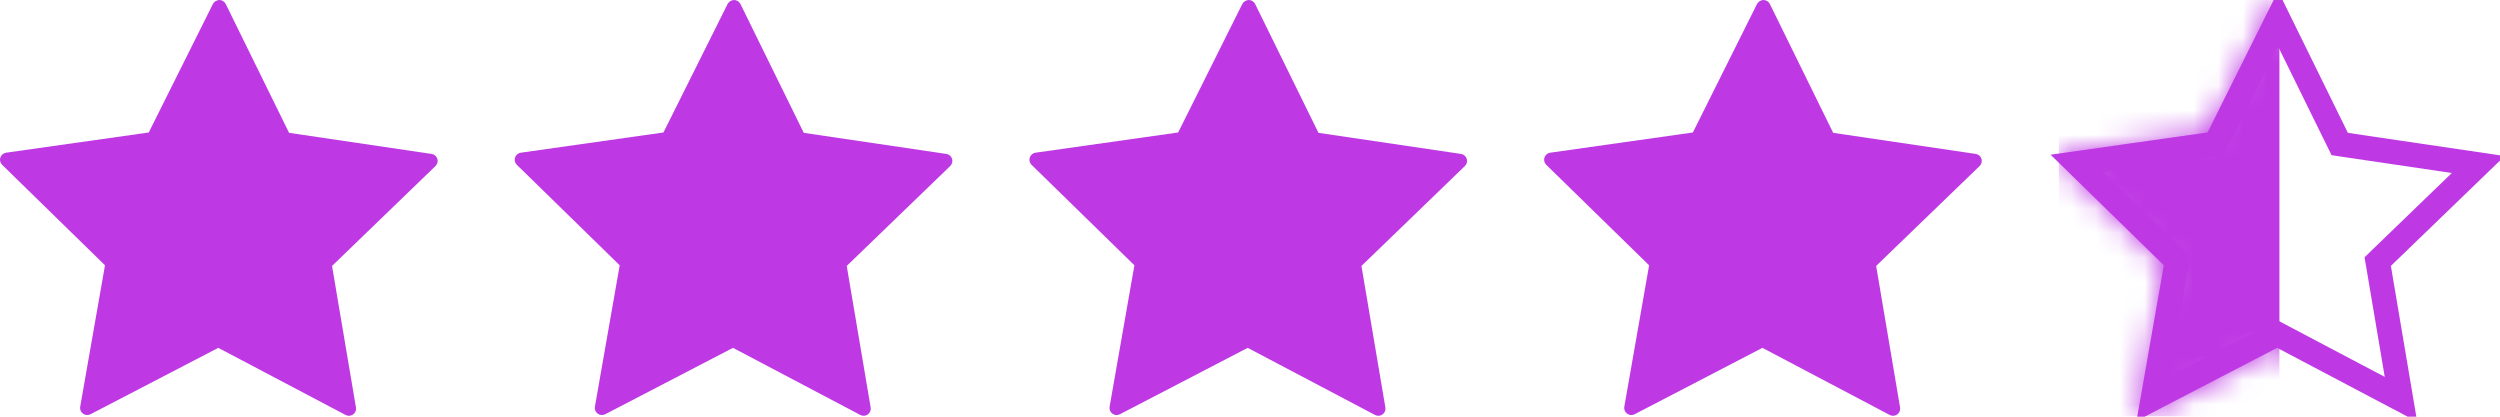 <svg width="102" height="17" viewBox="0 0 102 17" fill="none" xmlns="http://www.w3.org/2000/svg">
<path d="M17.843 6.478C17.827 6.426 17.796 6.381 17.755 6.346C17.713 6.311 17.663 6.288 17.609 6.28L11.794 5.42L9.209 0.162C9.185 0.114 9.148 0.073 9.103 0.044C9.057 0.016 9.004 0 8.949 0C8.896 0.002 8.843 0.018 8.798 0.046C8.752 0.074 8.714 0.113 8.688 0.16L6.069 5.405L0.249 6.23C0.196 6.238 0.145 6.26 0.104 6.295C0.062 6.33 0.031 6.375 0.014 6.427C-0.002 6.478 -0.005 6.533 0.008 6.585C0.021 6.638 0.048 6.686 0.087 6.724L4.284 10.824L3.272 16.593C3.262 16.646 3.268 16.701 3.288 16.751C3.308 16.801 3.342 16.845 3.386 16.877C3.43 16.909 3.482 16.928 3.536 16.933C3.59 16.937 3.644 16.926 3.693 16.901L8.906 14.192L14.1 16.93C14.148 16.956 14.202 16.967 14.257 16.964C14.311 16.96 14.363 16.941 14.407 16.909C14.451 16.878 14.485 16.834 14.506 16.784C14.526 16.734 14.532 16.68 14.523 16.626L13.547 10.85L17.769 6.773C17.808 6.736 17.835 6.688 17.848 6.636C17.862 6.584 17.86 6.529 17.843 6.478Z" fill="#BE38E4"/>
<path d="M38.843 6.478C38.827 6.426 38.796 6.381 38.755 6.346C38.714 6.311 38.663 6.288 38.609 6.28L32.794 5.42L30.209 0.162C30.185 0.114 30.148 0.073 30.102 0.044C30.057 0.016 30.004 0 29.949 0C29.896 0.002 29.843 0.018 29.798 0.046C29.752 0.074 29.714 0.113 29.688 0.16L27.069 5.405L21.249 6.23C21.196 6.238 21.145 6.26 21.104 6.295C21.062 6.33 21.031 6.375 21.015 6.427C20.998 6.478 20.995 6.533 21.008 6.585C21.021 6.638 21.048 6.686 21.087 6.724L25.284 10.824L24.272 16.593C24.262 16.646 24.268 16.701 24.288 16.751C24.308 16.801 24.342 16.845 24.386 16.877C24.43 16.909 24.482 16.928 24.536 16.933C24.59 16.937 24.644 16.926 24.693 16.901L29.906 14.192L35.1 16.93C35.148 16.956 35.202 16.967 35.257 16.964C35.311 16.96 35.363 16.941 35.407 16.909C35.451 16.878 35.485 16.834 35.506 16.784C35.526 16.734 35.532 16.68 35.523 16.626L34.547 10.85L38.769 6.773C38.808 6.736 38.835 6.688 38.848 6.636C38.862 6.584 38.86 6.529 38.843 6.478Z" fill="#BE38E4"/>
<path d="M59.843 6.478C59.827 6.426 59.796 6.381 59.755 6.346C59.714 6.311 59.663 6.288 59.609 6.28L53.794 5.42L51.209 0.162C51.185 0.114 51.148 0.073 51.102 0.044C51.057 0.016 51.004 0 50.949 0C50.896 0.002 50.843 0.018 50.798 0.046C50.752 0.074 50.714 0.113 50.688 0.16L48.069 5.405L42.249 6.23C42.196 6.238 42.145 6.26 42.104 6.295C42.062 6.33 42.031 6.375 42.014 6.427C41.998 6.478 41.995 6.533 42.008 6.585C42.021 6.638 42.048 6.686 42.087 6.724L46.284 10.824L45.272 16.593C45.262 16.646 45.268 16.701 45.288 16.751C45.308 16.801 45.342 16.845 45.386 16.877C45.43 16.909 45.482 16.928 45.536 16.933C45.59 16.937 45.644 16.926 45.693 16.901L50.906 14.192L56.1 16.93C56.148 16.956 56.202 16.967 56.257 16.964C56.311 16.96 56.363 16.941 56.407 16.909C56.451 16.878 56.485 16.834 56.506 16.784C56.526 16.734 56.532 16.68 56.523 16.626L55.547 10.85L59.769 6.773C59.808 6.736 59.835 6.688 59.848 6.636C59.862 6.584 59.86 6.529 59.843 6.478Z" fill="#BE38E4"/>
<path d="M80.843 6.478C80.827 6.426 80.796 6.381 80.755 6.346C80.713 6.311 80.663 6.288 80.609 6.28L74.794 5.42L72.209 0.162C72.185 0.114 72.148 0.073 72.103 0.044C72.057 0.016 72.004 0 71.949 0C71.896 0.002 71.843 0.018 71.798 0.046C71.752 0.074 71.714 0.113 71.688 0.16L69.069 5.405L63.249 6.23C63.196 6.238 63.145 6.26 63.104 6.295C63.062 6.33 63.031 6.375 63.014 6.427C62.998 6.478 62.995 6.533 63.008 6.585C63.021 6.638 63.048 6.686 63.087 6.724L67.284 10.824L66.272 16.593C66.262 16.646 66.268 16.701 66.288 16.751C66.308 16.801 66.342 16.845 66.386 16.877C66.43 16.909 66.482 16.928 66.536 16.933C66.59 16.937 66.644 16.926 66.693 16.901L71.906 14.192L77.1 16.93C77.148 16.956 77.202 16.967 77.257 16.964C77.311 16.96 77.363 16.941 77.407 16.909C77.451 16.878 77.485 16.834 77.506 16.784C77.526 16.734 77.532 16.68 77.523 16.626L76.547 10.85L80.769 6.773C80.808 6.736 80.835 6.688 80.848 6.636C80.862 6.584 80.86 6.529 80.843 6.478Z" fill="#BE38E4"/>
<mask id="mask0_171_5" style="mask-type:alpha" maskUnits="userSpaceOnUse" x="84" y="0" width="18" height="17">
<path d="M101.843 6.478C101.827 6.426 101.796 6.381 101.755 6.346C101.714 6.311 101.663 6.288 101.609 6.28L95.794 5.42L93.209 0.162C93.185 0.114 93.148 0.073 93.103 0.044C93.057 0.016 93.004 0 92.949 0C92.896 0.002 92.843 0.018 92.798 0.046C92.752 0.074 92.714 0.113 92.688 0.16L90.069 5.405L84.249 6.23C84.196 6.238 84.145 6.26 84.104 6.295C84.062 6.33 84.031 6.375 84.014 6.427C83.998 6.478 83.995 6.533 84.008 6.585C84.021 6.638 84.048 6.686 84.087 6.724L88.284 10.824L87.272 16.593C87.262 16.646 87.268 16.701 87.288 16.751C87.308 16.801 87.342 16.845 87.386 16.877C87.43 16.909 87.482 16.928 87.536 16.933C87.59 16.937 87.644 16.926 87.693 16.901L92.906 14.192L98.1 16.93C98.148 16.956 98.202 16.967 98.257 16.964C98.311 16.96 98.363 16.941 98.407 16.909C98.451 16.878 98.485 16.834 98.506 16.784C98.526 16.734 98.532 16.68 98.523 16.626L97.547 10.85L101.769 6.773C101.808 6.736 101.835 6.688 101.848 6.636C101.862 6.584 101.86 6.529 101.843 6.478Z" fill="#BE38E4"/>
</mask>
<g mask="url(#mask0_171_5)">
<rect x="84" y="-0.011" width="9" height="17" fill="#BE38E4"/>
</g>
<path d="M95.345 5.641L95.461 5.876L95.721 5.915L101.113 6.712L97.2 10.49L97.011 10.674L97.055 10.934L97.959 16.291L93.14 13.749L92.908 13.627L92.676 13.748L87.837 16.262L88.776 10.91L88.822 10.65L88.634 10.466L84.741 6.664L90.139 5.899L90.398 5.863L90.516 5.628L92.945 0.76L95.345 5.641Z" stroke="#BE38E4"/>
</svg>
